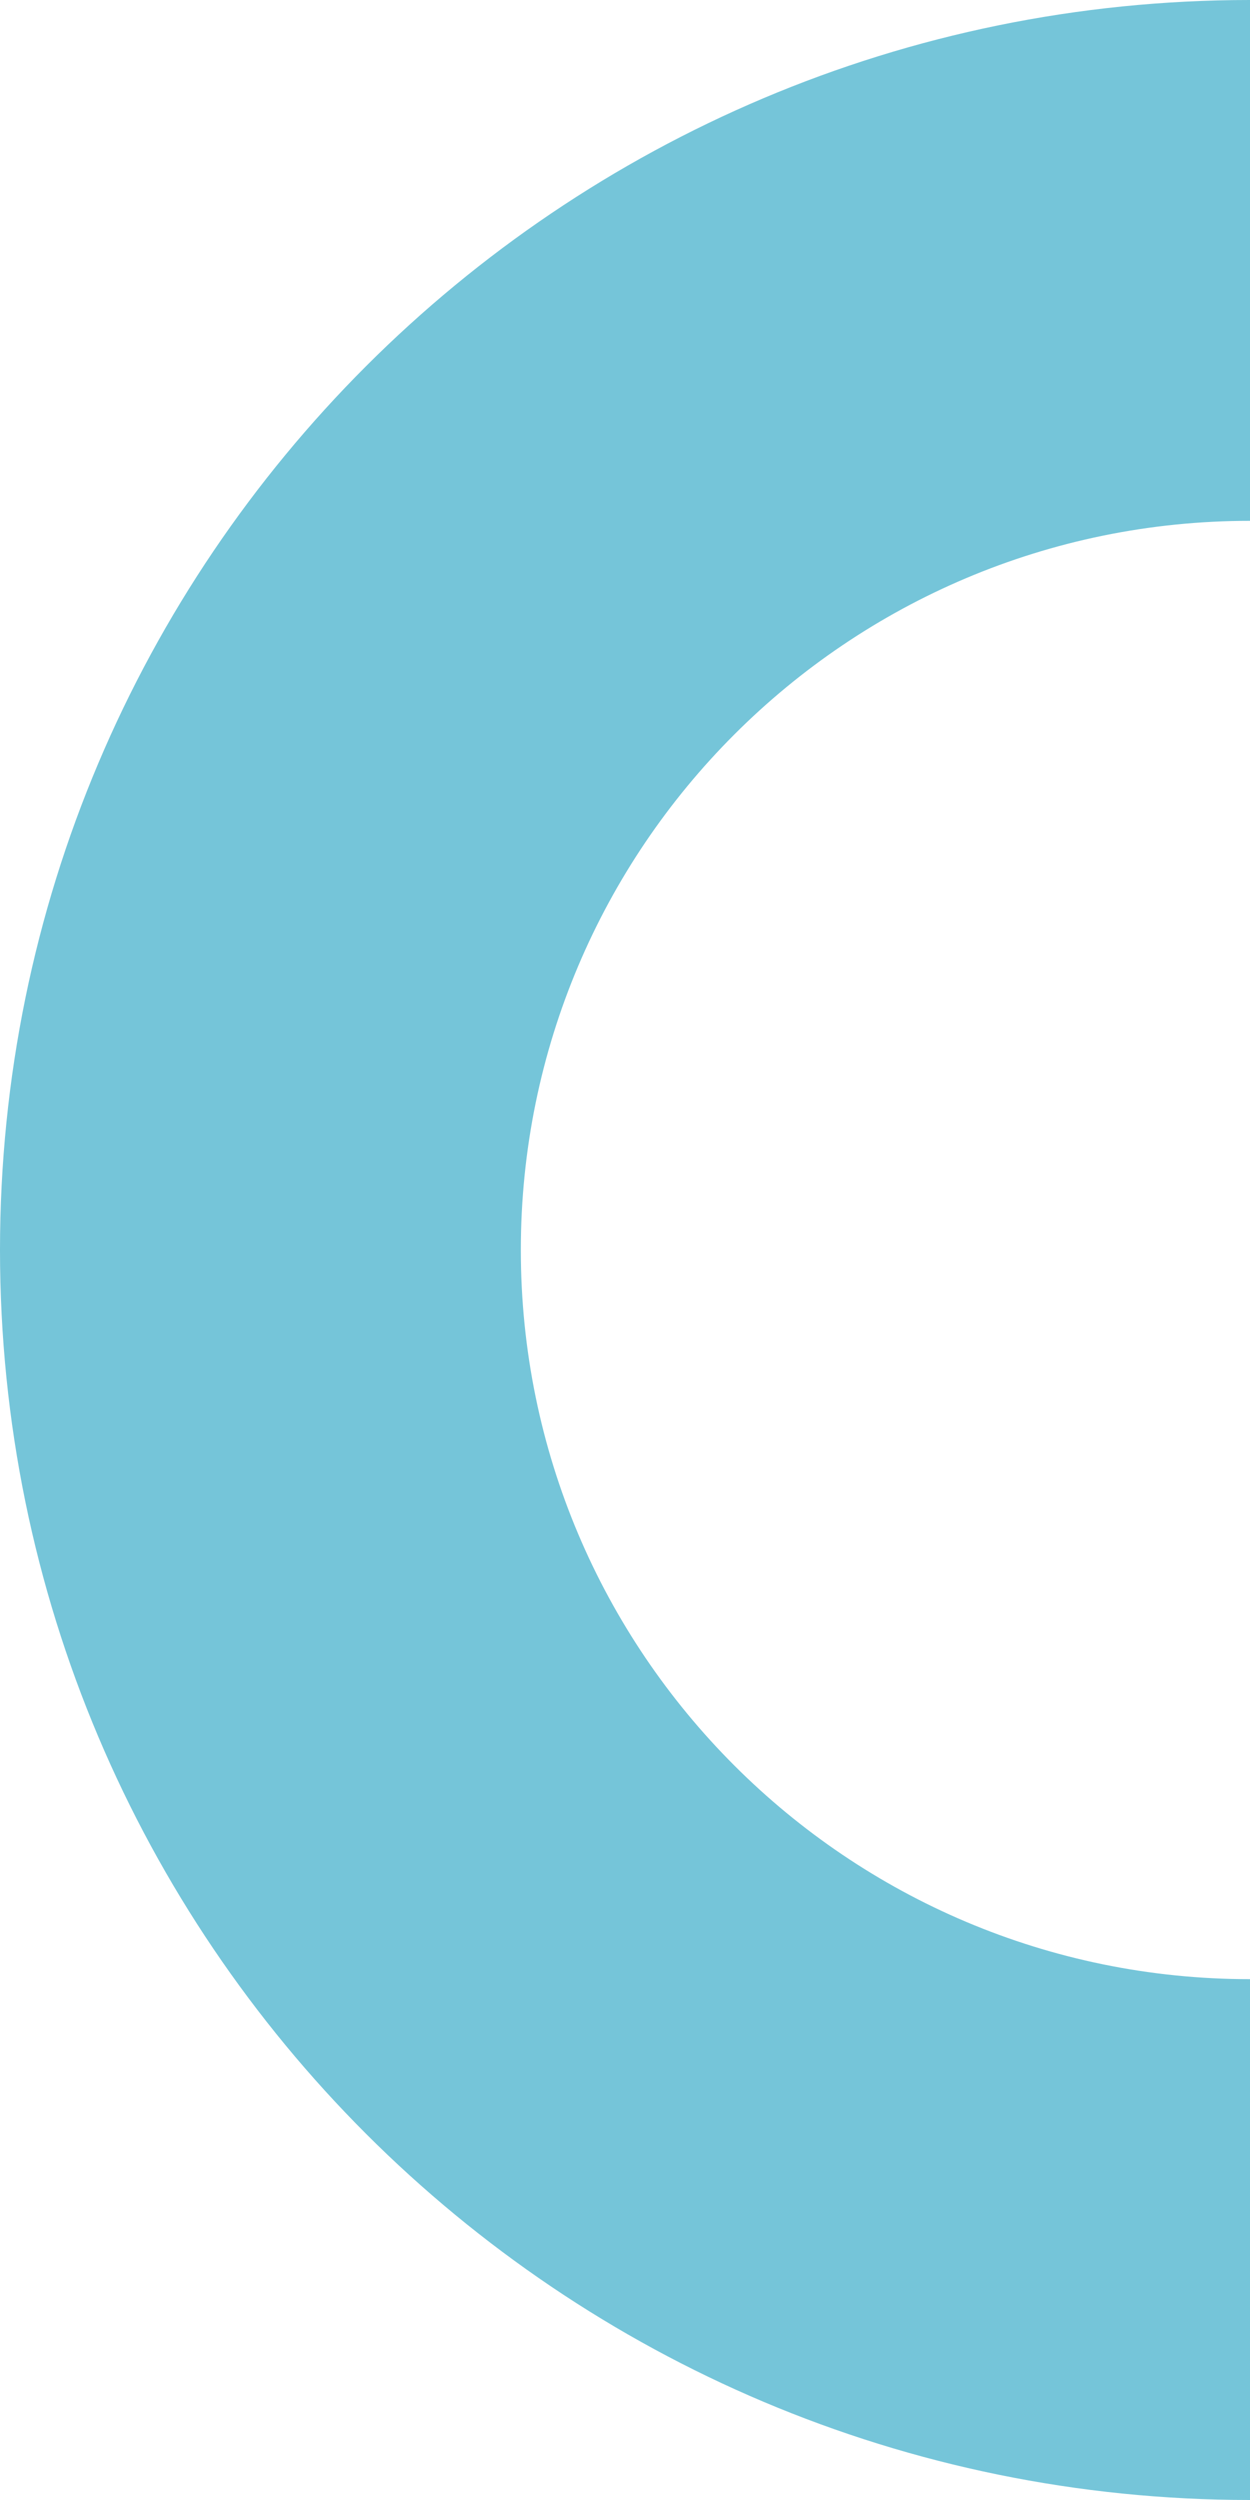 <?xml version="1.0" encoding="UTF-8"?> <svg xmlns="http://www.w3.org/2000/svg" width="300" height="600" viewBox="0 0 300 600" fill="none"> <path d="M300 0V125C203.35 125 125 203.35 125 300C125 396.65 203.35 475 300 475V600C134.315 600 0 465.685 0 300C0 134.315 134.315 0 300 0Z" fill="#75C5D9"></path> </svg> 